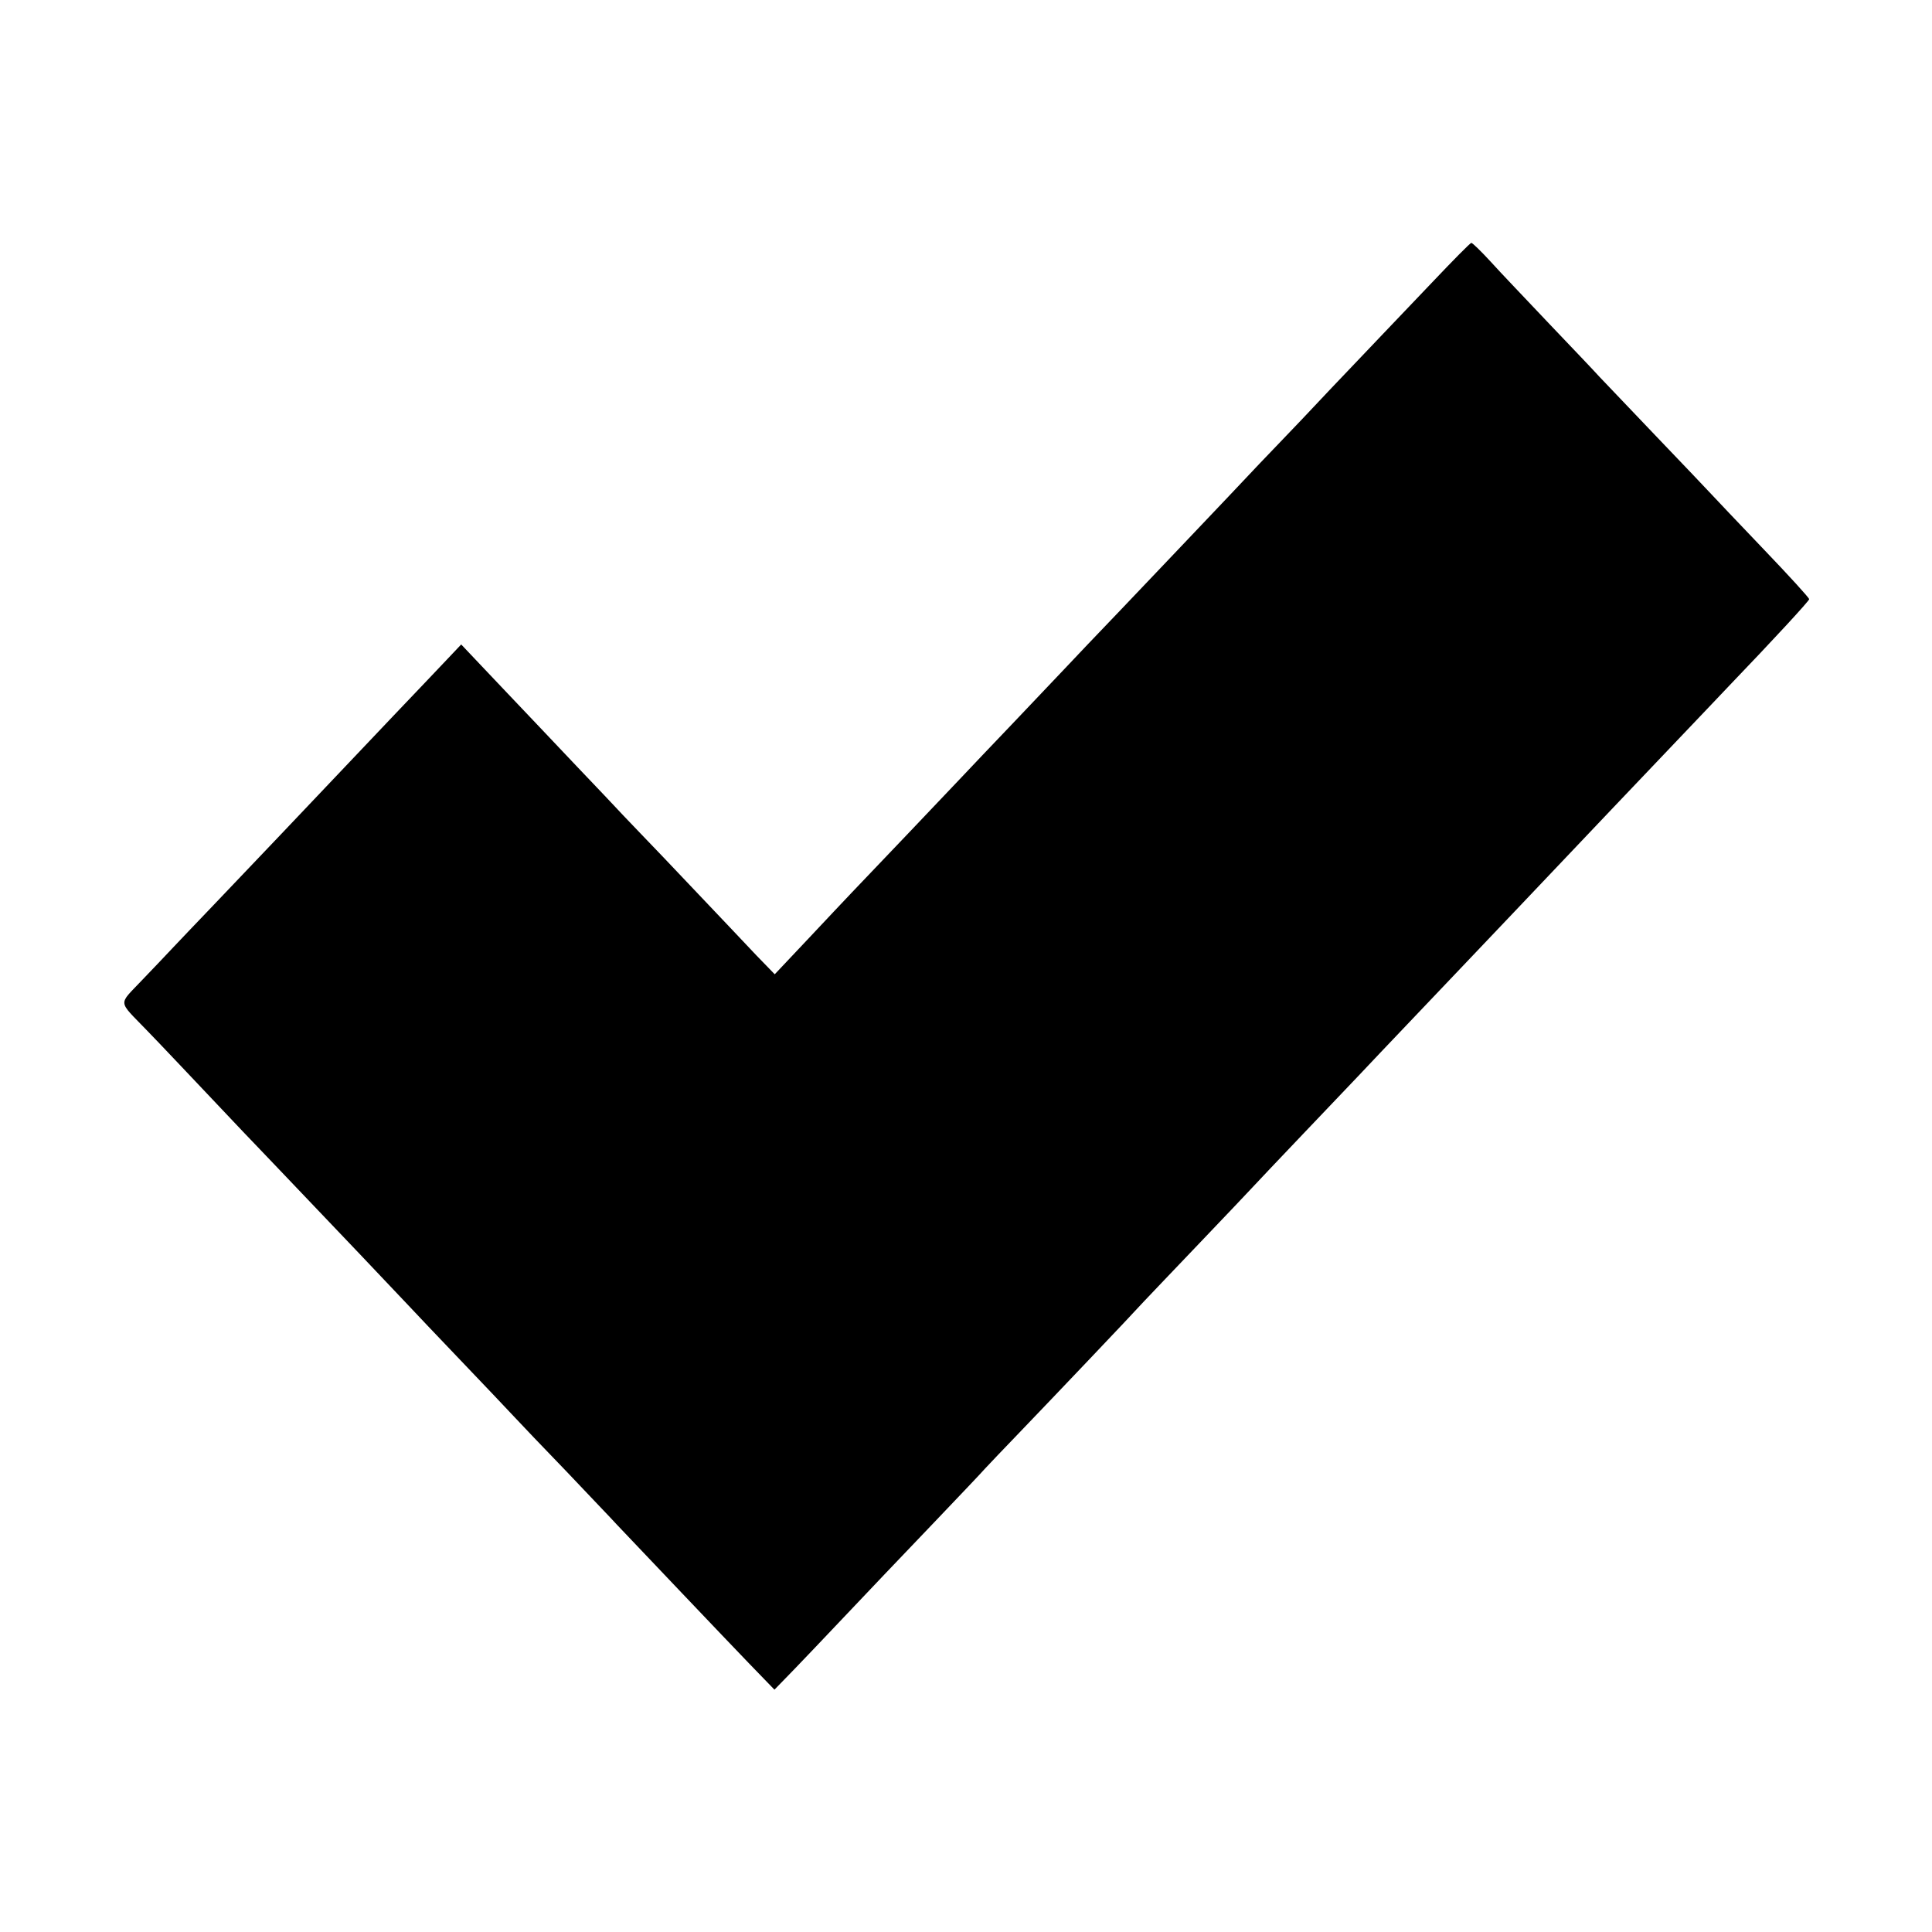 <svg version="1" xmlns="http://www.w3.org/2000/svg" width="933.333" height="933.333" viewBox="0 0 700 700"><path d="M519 102.2c-7.4 7.8-15.7 16.5-18.5 19.4-2.7 2.8-10.8 11.4-18 18.9-7.1 7.6-15.5 16.4-18.5 19.5-3 3.1-11.6 12.1-19 20-17.8 18.8-19.8 20.8-38.5 40.5-8.8 9.2-17.8 18.6-20 21-2.2 2.3-10.6 11.2-18.7 19.7s-16.8 17.6-19.4 20.4c-5.1 5.4-32.2 33.9-39.6 41.6-2.6 2.7-9.9 10.5-16.4 17.4L280.7 353l-6.6-6.8c-3.6-3.8-13.3-14.1-21.6-22.8-8.2-8.7-17.5-18.4-20.5-21.5-3-3.1-8.8-9.2-12.9-13.6-4.1-4.3-14.2-14.9-22.5-23.7-8.3-8.7-18.3-19.3-22.3-23.5l-7.2-7.6-5.3 5.6c-2.9 3.1-11.7 12.3-19.5 20.5-14.8 15.6-18.1 19.1-40.8 43-7.7 8.1-18.6 19.5-24.1 25.3-5.6 5.8-12 12.6-14.4 15.1-2.3 2.5-7.6 8-11.7 12.3-8.5 9-8.7 7 1.7 17.8 4.6 4.7 15.9 16.7 35.5 37.4 1.7 1.7 7.5 7.9 13 13.6 19.2 20.1 42.3 44.4 46.5 48.9 2.3 2.5 10.9 11.5 19 20s16.7 17.5 19 20c2.3 2.5 11 11.6 19.4 20.3 8.3 8.8 16.5 17.3 18.1 19.1 7.3 7.7 39.8 41.9 48 50.4l9.1 9.4 3.4-3.5c2.9-2.9 15.1-15.7 36.5-38.3 2.2-2.3 10.8-11.3 19-19.9 8.3-8.7 16.1-16.9 17.4-18.4 1.3-1.4 6.9-7.3 12.5-13.1 12.2-12.7 40-41.9 45.1-47.5 2.1-2.2 11.2-11.8 20.3-21.3 9.1-9.5 17.6-18.5 19-20 1.4-1.5 9.5-10.1 18.1-19.1 8.6-9 17.6-18.5 20.1-21.1 7.4-7.9 33.2-34.9 38-40 4.8-5 32.2-33.9 38-40 3.3-3.5 24.2-25.5 44.5-46.8 5-5.2 11-11.6 13.5-14.2 16.9-17.6 29.5-31.3 29.5-31.9 0-.5-7.4-8.6-16.5-18.1-9.1-9.5-17.6-18.5-19-20-1.4-1.5-10.4-11-20.1-21.1-9.6-10.1-18.9-19.8-20.5-21.5-1.6-1.8-9.7-10.3-18-19-8.3-8.8-18-18.9-21.4-22.7-3.4-3.7-6.5-6.7-6.9-6.7-.4 0-6.7 6.4-14.1 14.2z"/></svg>